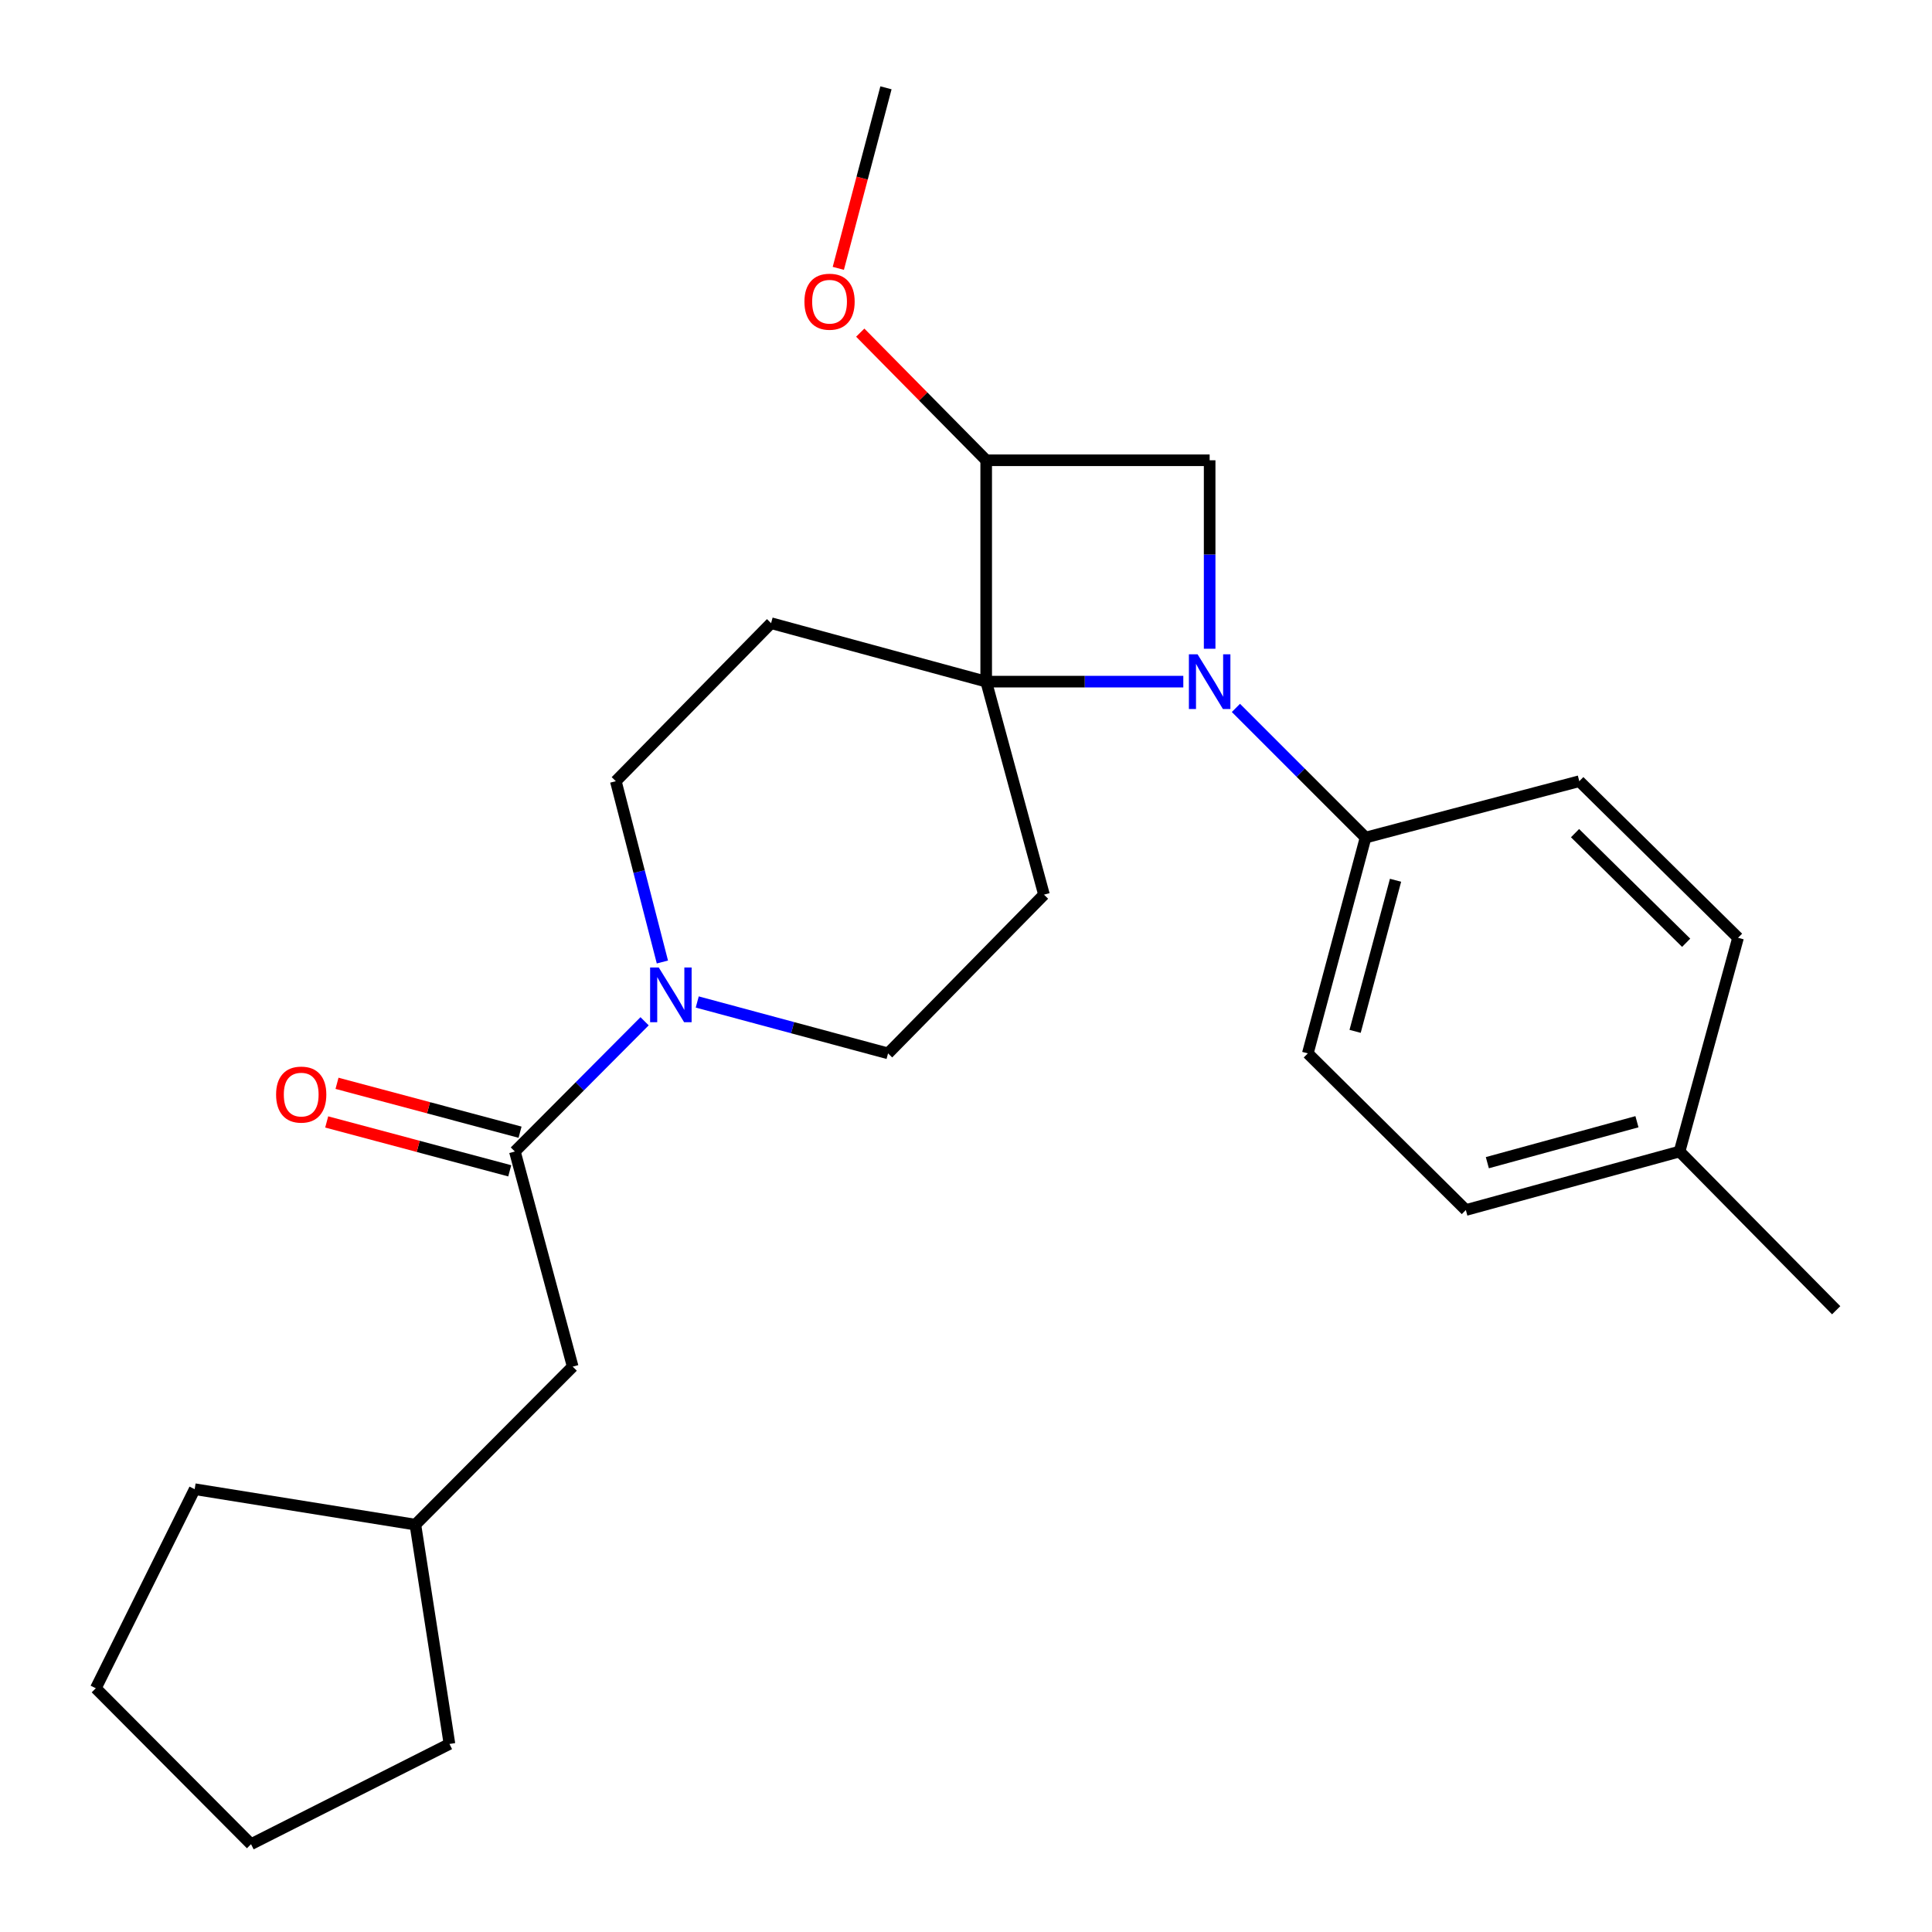<?xml version='1.0' encoding='iso-8859-1'?>
<svg version='1.1' baseProfile='full'
              xmlns='http://www.w3.org/2000/svg'
                      xmlns:rdkit='http://www.rdkit.org/xml'
                      xmlns:xlink='http://www.w3.org/1999/xlink'
                  xml:space='preserve'
width='1000px' height='1000px' viewBox='0 0 1000 1000'>
<!-- END OF HEADER -->
<rect style='opacity:1.0;fill:#FFFFFF;stroke:none' width='1000' height='1000' x='0' y='0'> </rect>
<path class='bond-0' d='M 612.479,352.815 L 561.465,352.815' style='fill:none;fill-rule:evenodd;stroke:#0000FF;stroke-width:6px;stroke-linecap:butt;stroke-linejoin:miter;stroke-opacity:1' />
<path class='bond-0' d='M 561.465,352.815 L 510.451,352.815' style='fill:none;fill-rule:evenodd;stroke:#000000;stroke-width:6px;stroke-linecap:butt;stroke-linejoin:miter;stroke-opacity:1' />
<path class='bond-1' d='M 626.111,335.791 L 626.111,287.014' style='fill:none;fill-rule:evenodd;stroke:#0000FF;stroke-width:6px;stroke-linecap:butt;stroke-linejoin:miter;stroke-opacity:1' />
<path class='bond-1' d='M 626.111,287.014 L 626.111,238.236' style='fill:none;fill-rule:evenodd;stroke:#000000;stroke-width:6px;stroke-linecap:butt;stroke-linejoin:miter;stroke-opacity:1' />
<path class='bond-7' d='M 639.704,366.409 L 673.262,399.967' style='fill:none;fill-rule:evenodd;stroke:#0000FF;stroke-width:6px;stroke-linecap:butt;stroke-linejoin:miter;stroke-opacity:1' />
<path class='bond-7' d='M 673.262,399.967 L 706.82,433.524' style='fill:none;fill-rule:evenodd;stroke:#000000;stroke-width:6px;stroke-linecap:butt;stroke-linejoin:miter;stroke-opacity:1' />
<path class='bond-5' d='M 510.451,352.815 L 399.114,322.555' style='fill:none;fill-rule:evenodd;stroke:#000000;stroke-width:6px;stroke-linecap:butt;stroke-linejoin:miter;stroke-opacity:1' />
<path class='bond-6' d='M 510.451,352.815 L 540.366,463.072' style='fill:none;fill-rule:evenodd;stroke:#000000;stroke-width:6px;stroke-linecap:butt;stroke-linejoin:miter;stroke-opacity:1' />
<path class='bond-25' d='M 510.451,352.815 L 510.451,238.236' style='fill:none;fill-rule:evenodd;stroke:#000000;stroke-width:6px;stroke-linecap:butt;stroke-linejoin:miter;stroke-opacity:1' />
<path class='bond-2' d='M 626.111,238.236 L 510.451,238.236' style='fill:none;fill-rule:evenodd;stroke:#000000;stroke-width:6px;stroke-linecap:butt;stroke-linejoin:miter;stroke-opacity:1' />
<path class='bond-14' d='M 510.451,238.236 L 477.855,205.206' style='fill:none;fill-rule:evenodd;stroke:#000000;stroke-width:6px;stroke-linecap:butt;stroke-linejoin:miter;stroke-opacity:1' />
<path class='bond-14' d='M 477.855,205.206 L 445.26,172.176' style='fill:none;fill-rule:evenodd;stroke:#FF0000;stroke-width:6px;stroke-linecap:butt;stroke-linejoin:miter;stroke-opacity:1' />
<path class='bond-3' d='M 360.89,518.623 L 410.273,531.926' style='fill:none;fill-rule:evenodd;stroke:#0000FF;stroke-width:6px;stroke-linecap:butt;stroke-linejoin:miter;stroke-opacity:1' />
<path class='bond-3' d='M 410.273,531.926 L 459.657,545.229' style='fill:none;fill-rule:evenodd;stroke:#000000;stroke-width:6px;stroke-linecap:butt;stroke-linejoin:miter;stroke-opacity:1' />
<path class='bond-4' d='M 333.639,528.605 L 300.073,562.314' style='fill:none;fill-rule:evenodd;stroke:#0000FF;stroke-width:6px;stroke-linecap:butt;stroke-linejoin:miter;stroke-opacity:1' />
<path class='bond-4' d='M 300.073,562.314 L 266.507,596.023' style='fill:none;fill-rule:evenodd;stroke:#000000;stroke-width:6px;stroke-linecap:butt;stroke-linejoin:miter;stroke-opacity:1' />
<path class='bond-26' d='M 342.856,497.931 L 330.803,451.138' style='fill:none;fill-rule:evenodd;stroke:#0000FF;stroke-width:6px;stroke-linecap:butt;stroke-linejoin:miter;stroke-opacity:1' />
<path class='bond-26' d='M 330.803,451.138 L 318.75,404.345' style='fill:none;fill-rule:evenodd;stroke:#000000;stroke-width:6px;stroke-linecap:butt;stroke-linejoin:miter;stroke-opacity:1' />
<path class='bond-10' d='M 266.507,596.023 L 296.423,707.36' style='fill:none;fill-rule:evenodd;stroke:#000000;stroke-width:6px;stroke-linecap:butt;stroke-linejoin:miter;stroke-opacity:1' />
<path class='bond-11' d='M 269.178,586.026 L 221.808,573.371' style='fill:none;fill-rule:evenodd;stroke:#000000;stroke-width:6px;stroke-linecap:butt;stroke-linejoin:miter;stroke-opacity:1' />
<path class='bond-11' d='M 221.808,573.371 L 174.439,560.717' style='fill:none;fill-rule:evenodd;stroke:#FF0000;stroke-width:6px;stroke-linecap:butt;stroke-linejoin:miter;stroke-opacity:1' />
<path class='bond-11' d='M 263.837,606.02 L 216.467,593.365' style='fill:none;fill-rule:evenodd;stroke:#000000;stroke-width:6px;stroke-linecap:butt;stroke-linejoin:miter;stroke-opacity:1' />
<path class='bond-11' d='M 216.467,593.365 L 169.098,580.71' style='fill:none;fill-rule:evenodd;stroke:#FF0000;stroke-width:6px;stroke-linecap:butt;stroke-linejoin:miter;stroke-opacity:1' />
<path class='bond-9' d='M 399.114,322.555 L 318.75,404.345' style='fill:none;fill-rule:evenodd;stroke:#000000;stroke-width:6px;stroke-linecap:butt;stroke-linejoin:miter;stroke-opacity:1' />
<path class='bond-8' d='M 540.366,463.072 L 459.657,545.229' style='fill:none;fill-rule:evenodd;stroke:#000000;stroke-width:6px;stroke-linecap:butt;stroke-linejoin:miter;stroke-opacity:1' />
<path class='bond-12' d='M 706.82,433.524 L 676.927,545.229' style='fill:none;fill-rule:evenodd;stroke:#000000;stroke-width:6px;stroke-linecap:butt;stroke-linejoin:miter;stroke-opacity:1' />
<path class='bond-12' d='M 722.327,455.63 L 701.402,533.823' style='fill:none;fill-rule:evenodd;stroke:#000000;stroke-width:6px;stroke-linecap:butt;stroke-linejoin:miter;stroke-opacity:1' />
<path class='bond-13' d='M 706.82,433.524 L 817.444,404.345' style='fill:none;fill-rule:evenodd;stroke:#000000;stroke-width:6px;stroke-linecap:butt;stroke-linejoin:miter;stroke-opacity:1' />
<path class='bond-18' d='M 296.423,707.36 L 215.001,789.15' style='fill:none;fill-rule:evenodd;stroke:#000000;stroke-width:6px;stroke-linecap:butt;stroke-linejoin:miter;stroke-opacity:1' />
<path class='bond-16' d='M 676.927,545.229 L 758.717,626.306' style='fill:none;fill-rule:evenodd;stroke:#000000;stroke-width:6px;stroke-linecap:butt;stroke-linejoin:miter;stroke-opacity:1' />
<path class='bond-15' d='M 817.444,404.345 L 899.613,485.399' style='fill:none;fill-rule:evenodd;stroke:#000000;stroke-width:6px;stroke-linecap:butt;stroke-linejoin:miter;stroke-opacity:1' />
<path class='bond-15' d='M 815.236,431.236 L 872.754,487.974' style='fill:none;fill-rule:evenodd;stroke:#000000;stroke-width:6px;stroke-linecap:butt;stroke-linejoin:miter;stroke-opacity:1' />
<path class='bond-19' d='M 433.909,138.898 L 446.243,92.176' style='fill:none;fill-rule:evenodd;stroke:#FF0000;stroke-width:6px;stroke-linecap:butt;stroke-linejoin:miter;stroke-opacity:1' />
<path class='bond-19' d='M 446.243,92.176 L 458.576,45.455' style='fill:none;fill-rule:evenodd;stroke:#000000;stroke-width:6px;stroke-linecap:butt;stroke-linejoin:miter;stroke-opacity:1' />
<path class='bond-17' d='M 899.613,485.399 L 869.341,596.023' style='fill:none;fill-rule:evenodd;stroke:#000000;stroke-width:6px;stroke-linecap:butt;stroke-linejoin:miter;stroke-opacity:1' />
<path class='bond-27' d='M 758.717,626.306 L 869.341,596.023' style='fill:none;fill-rule:evenodd;stroke:#000000;stroke-width:6px;stroke-linecap:butt;stroke-linejoin:miter;stroke-opacity:1' />
<path class='bond-27' d='M 769.847,601.803 L 847.283,580.605' style='fill:none;fill-rule:evenodd;stroke:#000000;stroke-width:6px;stroke-linecap:butt;stroke-linejoin:miter;stroke-opacity:1' />
<path class='bond-20' d='M 869.341,596.023 L 950.407,678.181' style='fill:none;fill-rule:evenodd;stroke:#000000;stroke-width:6px;stroke-linecap:butt;stroke-linejoin:miter;stroke-opacity:1' />
<path class='bond-21' d='M 215.001,789.15 L 100.767,770.8' style='fill:none;fill-rule:evenodd;stroke:#000000;stroke-width:6px;stroke-linecap:butt;stroke-linejoin:miter;stroke-opacity:1' />
<path class='bond-22' d='M 215.001,789.15 L 232.637,902.671' style='fill:none;fill-rule:evenodd;stroke:#000000;stroke-width:6px;stroke-linecap:butt;stroke-linejoin:miter;stroke-opacity:1' />
<path class='bond-24' d='M 100.767,770.8 L 49.593,873.837' style='fill:none;fill-rule:evenodd;stroke:#000000;stroke-width:6px;stroke-linecap:butt;stroke-linejoin:miter;stroke-opacity:1' />
<path class='bond-23' d='M 232.637,902.671 L 129.935,954.545' style='fill:none;fill-rule:evenodd;stroke:#000000;stroke-width:6px;stroke-linecap:butt;stroke-linejoin:miter;stroke-opacity:1' />
<path class='bond-28' d='M 129.935,954.545 L 49.593,873.837' style='fill:none;fill-rule:evenodd;stroke:#000000;stroke-width:6px;stroke-linecap:butt;stroke-linejoin:miter;stroke-opacity:1' />
<path  class='atom-0' d='M 619.851 338.655
L 629.131 353.655
Q 630.051 355.135, 631.531 357.815
Q 633.011 360.495, 633.091 360.655
L 633.091 338.655
L 636.851 338.655
L 636.851 366.975
L 632.971 366.975
L 623.011 350.575
Q 621.851 348.655, 620.611 346.455
Q 619.411 344.255, 619.051 343.575
L 619.051 366.975
L 615.371 366.975
L 615.371 338.655
L 619.851 338.655
' fill='#0000FF'/>
<path  class='atom-4' d='M 340.979 500.786
L 350.259 515.786
Q 351.179 517.266, 352.659 519.946
Q 354.139 522.626, 354.219 522.786
L 354.219 500.786
L 357.979 500.786
L 357.979 529.106
L 354.099 529.106
L 344.139 512.706
Q 342.979 510.786, 341.739 508.586
Q 340.539 506.386, 340.179 505.706
L 340.179 529.106
L 336.499 529.106
L 336.499 500.786
L 340.979 500.786
' fill='#0000FF'/>
<path  class='atom-12' d='M 142.906 566.556
Q 142.906 559.756, 146.266 555.956
Q 149.626 552.156, 155.906 552.156
Q 162.186 552.156, 165.546 555.956
Q 168.906 559.756, 168.906 566.556
Q 168.906 573.436, 165.506 577.356
Q 162.106 581.236, 155.906 581.236
Q 149.666 581.236, 146.266 577.356
Q 142.906 573.476, 142.906 566.556
M 155.906 578.036
Q 160.226 578.036, 162.546 575.156
Q 164.906 572.236, 164.906 566.556
Q 164.906 560.996, 162.546 558.196
Q 160.226 555.356, 155.906 555.356
Q 151.586 555.356, 149.226 558.156
Q 146.906 560.956, 146.906 566.556
Q 146.906 572.276, 149.226 575.156
Q 151.586 578.036, 155.906 578.036
' fill='#FF0000'/>
<path  class='atom-15' d='M 416.374 156.159
Q 416.374 149.359, 419.734 145.559
Q 423.094 141.759, 429.374 141.759
Q 435.654 141.759, 439.014 145.559
Q 442.374 149.359, 442.374 156.159
Q 442.374 163.039, 438.974 166.959
Q 435.574 170.839, 429.374 170.839
Q 423.134 170.839, 419.734 166.959
Q 416.374 163.079, 416.374 156.159
M 429.374 167.639
Q 433.694 167.639, 436.014 164.759
Q 438.374 161.839, 438.374 156.159
Q 438.374 150.599, 436.014 147.799
Q 433.694 144.959, 429.374 144.959
Q 425.054 144.959, 422.694 147.759
Q 420.374 150.559, 420.374 156.159
Q 420.374 161.879, 422.694 164.759
Q 425.054 167.639, 429.374 167.639
' fill='#FF0000'/>
</svg>
